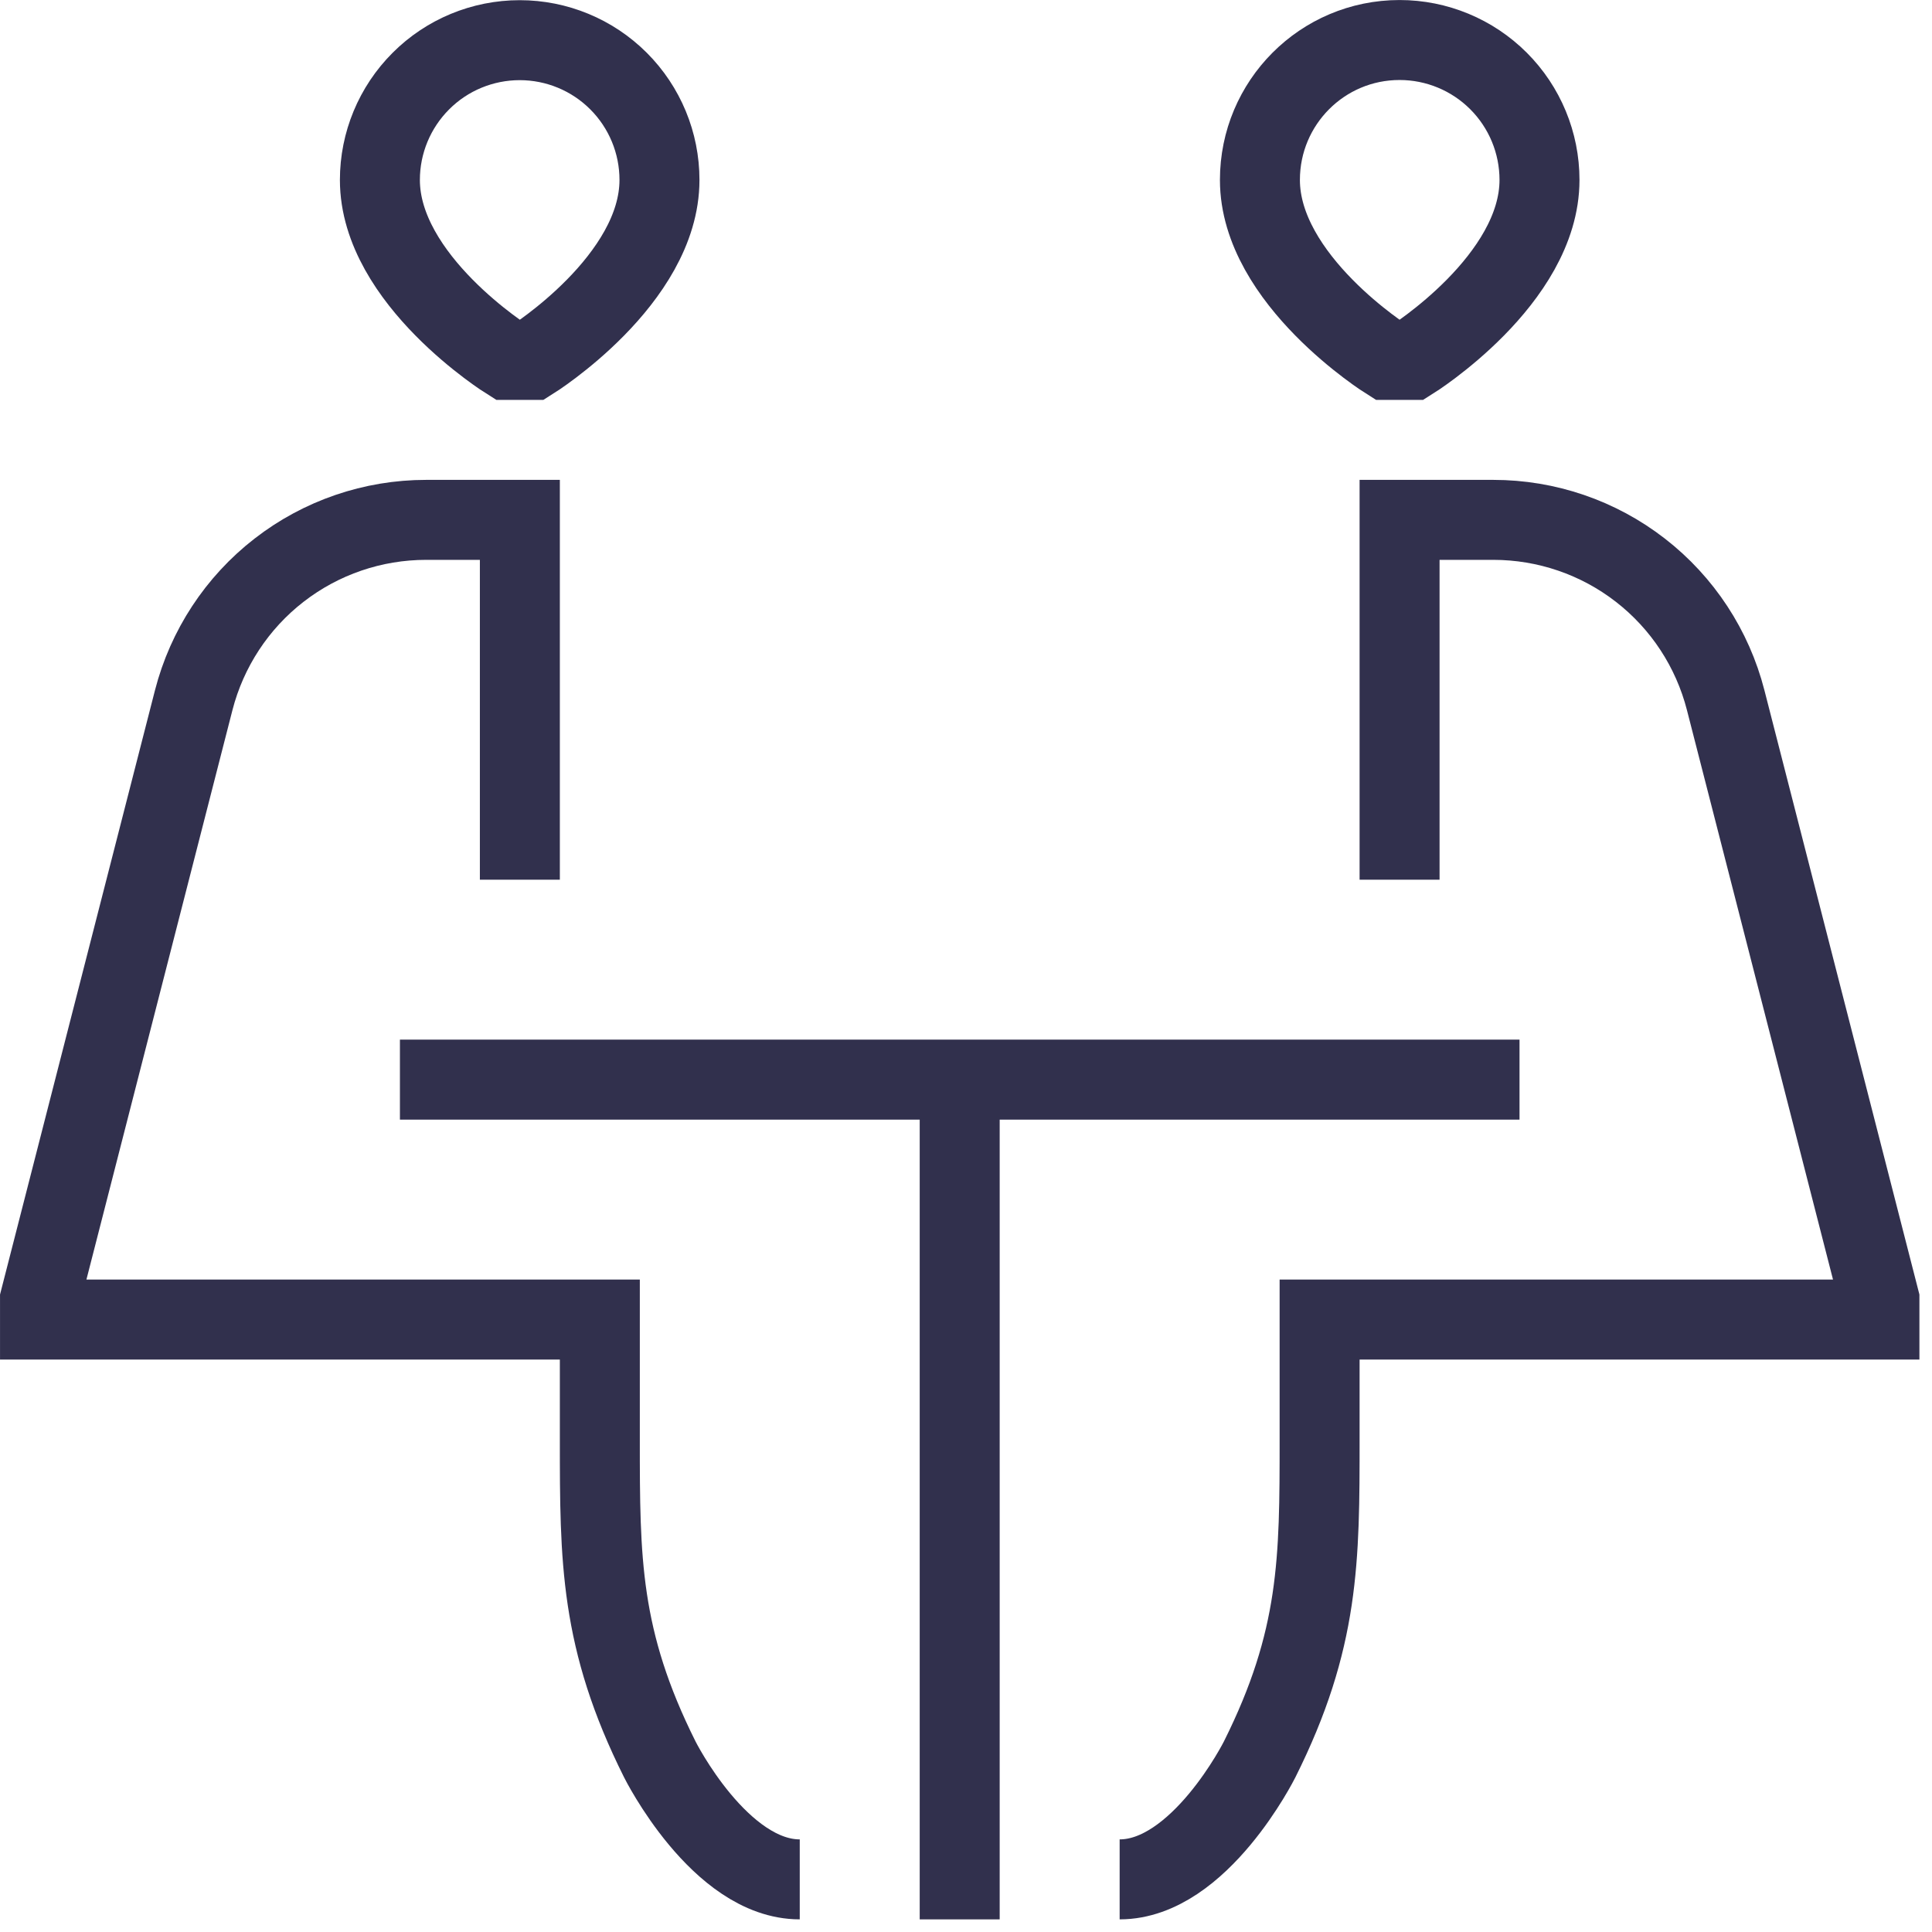 <svg width="38" height="38" viewBox="0 0 38 38" fill="none" xmlns="http://www.w3.org/2000/svg">
<path d="M7.866 21.235H29.887M18.876 21.235V37.752M10.225 17.303V10.225H8.381C7.334 10.225 6.316 10.573 5.489 11.215C4.661 11.857 4.071 12.757 3.81 13.772L0.787 25.561V25.954H11.798V28.314C11.798 30.673 11.798 32.246 12.978 34.606C12.978 34.606 14.157 36.965 15.73 36.965M27.528 17.303V10.225H29.371C30.419 10.225 31.437 10.573 32.264 11.215C33.092 11.857 33.682 12.757 33.942 13.772L36.966 25.561V25.954H25.955V28.314C25.955 30.673 25.955 32.246 24.775 34.606C24.775 34.606 23.595 36.965 22.022 36.965M9.989 7.079C9.989 7.079 7.472 5.506 7.472 3.539C7.472 2.81 7.762 2.111 8.278 1.595C8.793 1.079 9.493 0.79 10.222 0.79C10.951 0.79 11.65 1.079 12.166 1.595C12.682 2.111 12.971 2.81 12.971 3.539C12.971 5.506 10.461 7.079 10.461 7.079H9.989ZM27.764 7.079C27.764 7.079 30.28 5.506 30.28 3.539C30.28 2.809 29.99 2.109 29.474 1.593C28.958 1.077 28.258 0.787 27.528 0.787C26.008 0.787 24.781 2.02 24.781 3.539C24.781 5.506 27.292 7.079 27.292 7.079H27.764Z" stroke="#31304D" stroke-width="1.573"/>
</svg>
